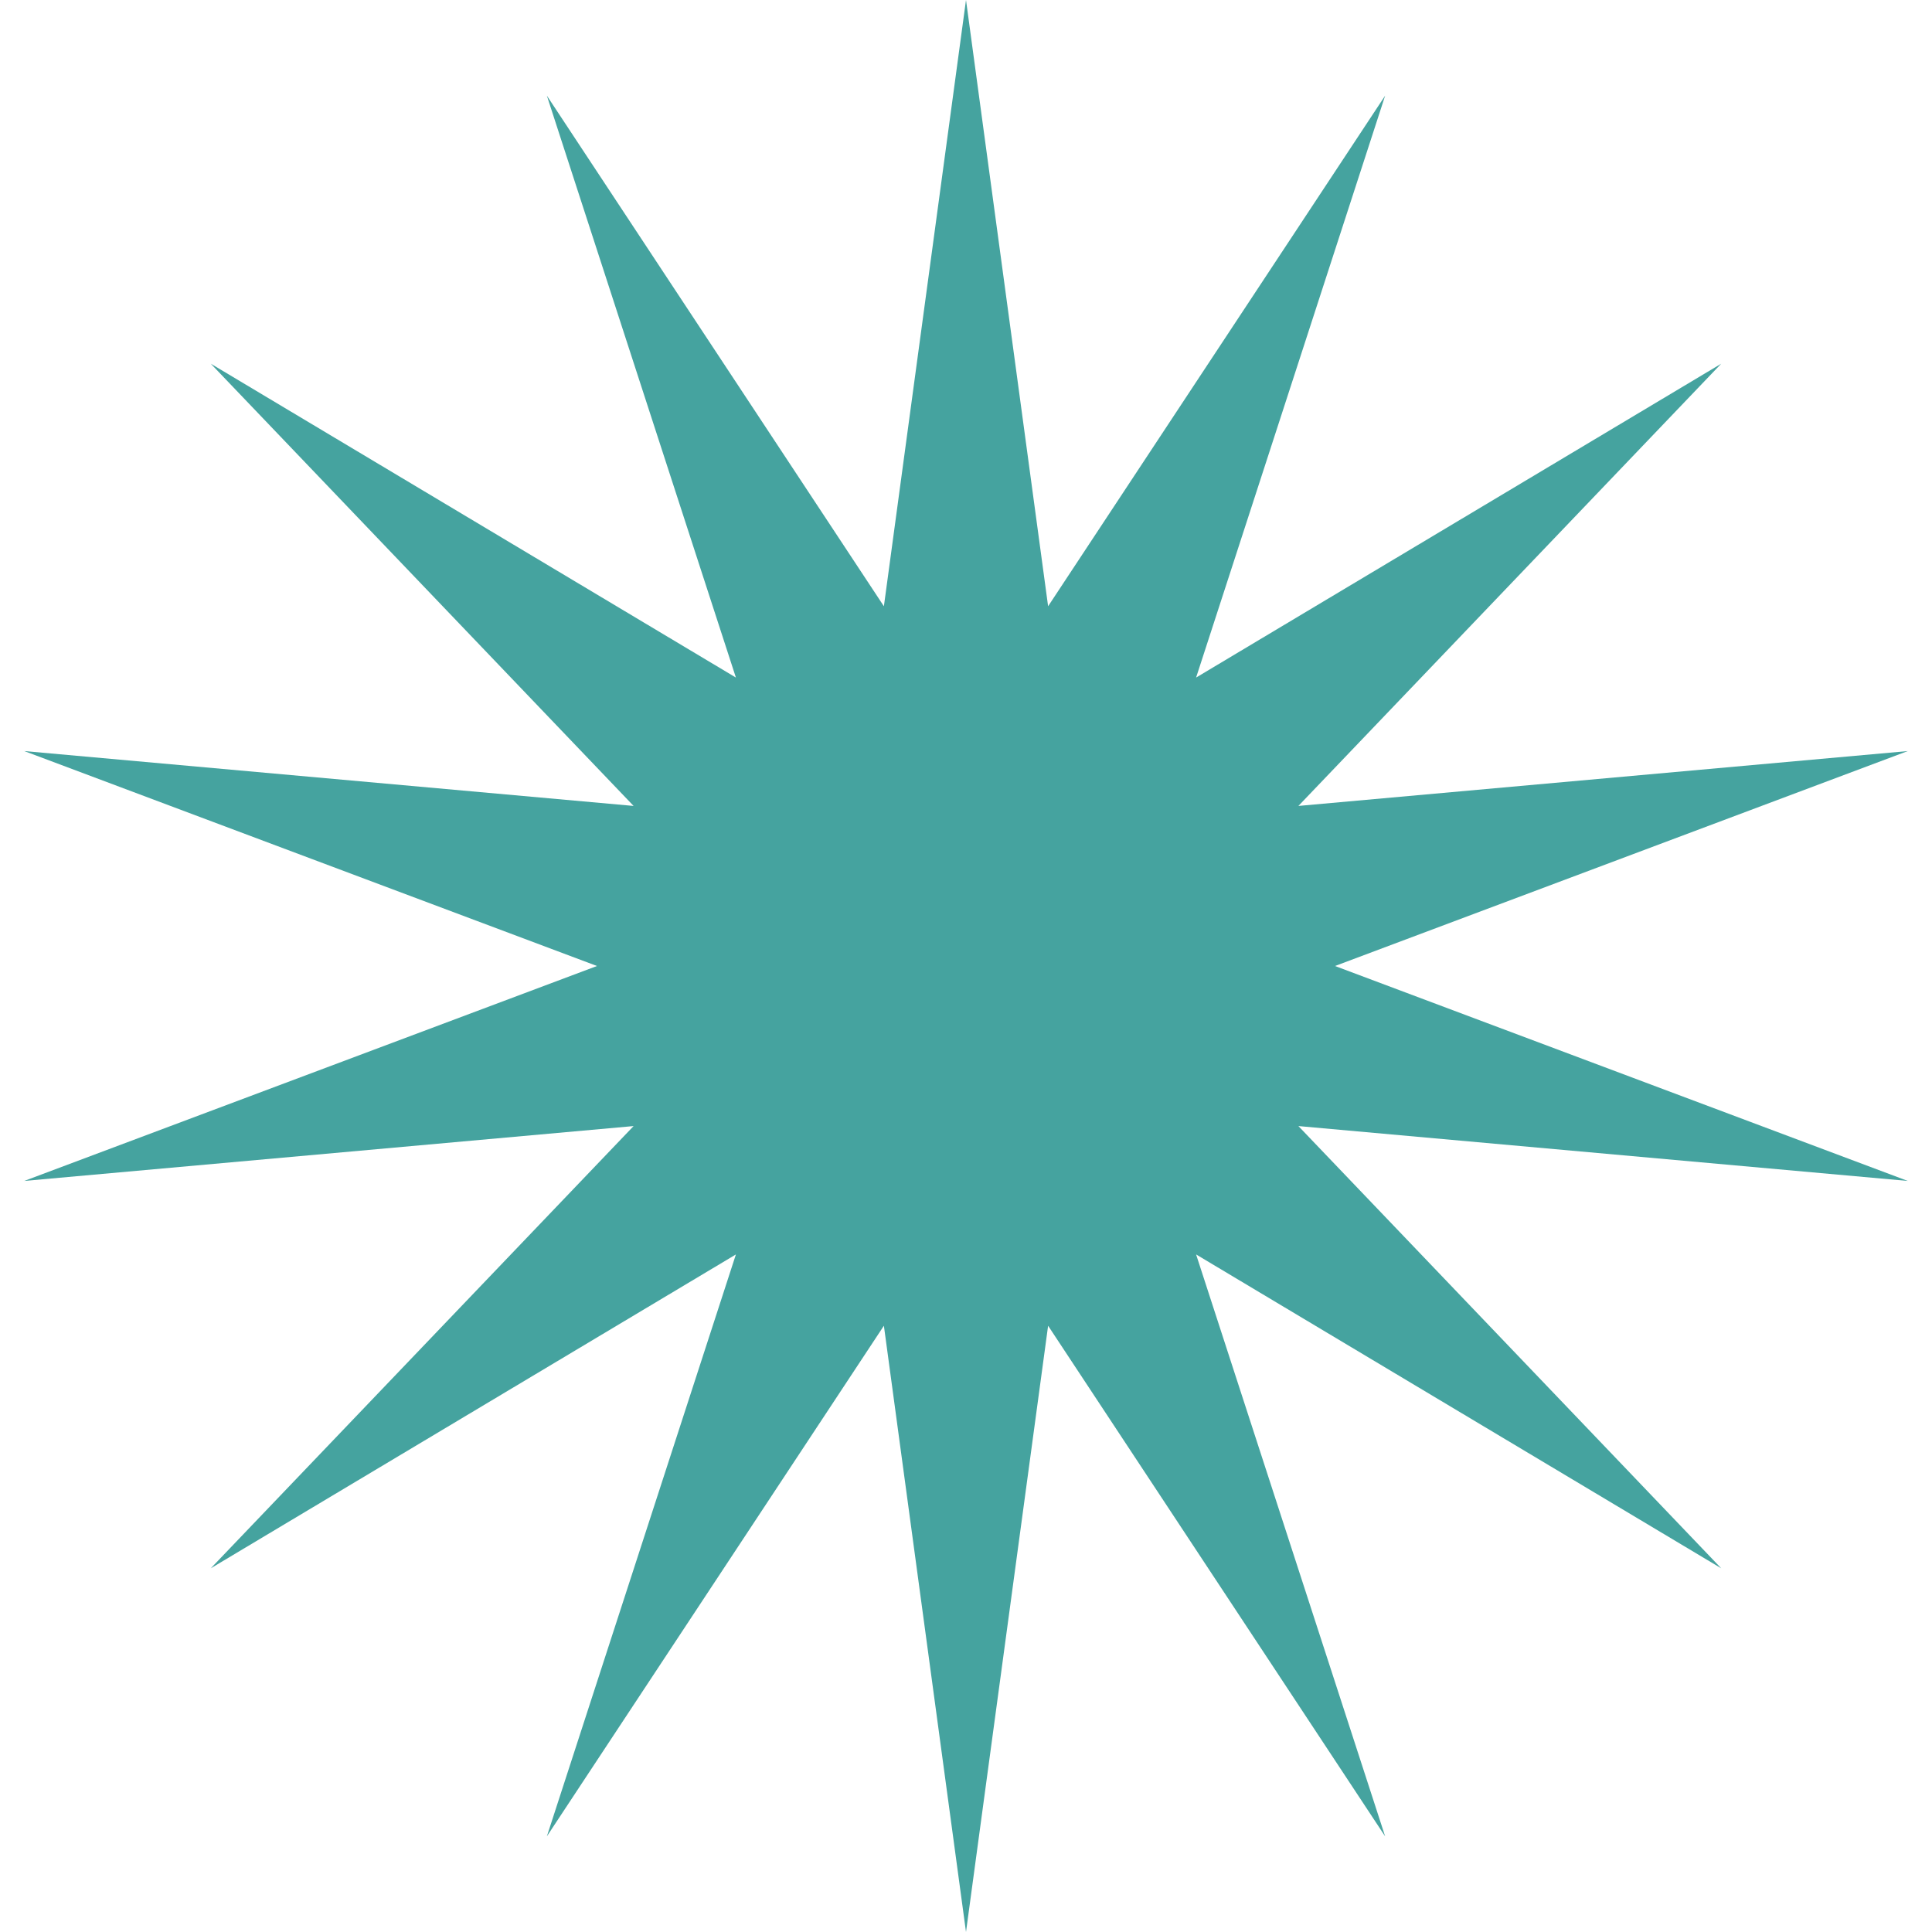<svg xmlns="http://www.w3.org/2000/svg" width="20" height="20" viewBox="0 0 20 20" fill="none"><path id="Star 1" d="M10 0L10.85 6.276L14.339 0.99L12.382 7.014L17.818 3.765L13.441 8.343L19.749 7.775L13.82 10L19.749 12.225L13.441 11.657L17.818 16.235L12.382 12.986L14.339 19.01L10.85 13.724L10 20L9.15 13.724L5.661 19.01L7.618 12.986L2.182 16.235L6.559 11.657L0.251 12.225L6.18 10L0.251 7.775L6.559 8.343L2.182 3.765L7.618 7.014L5.661 0.99L9.15 6.276L10 0Z" fill="#45A39F"></path></svg>